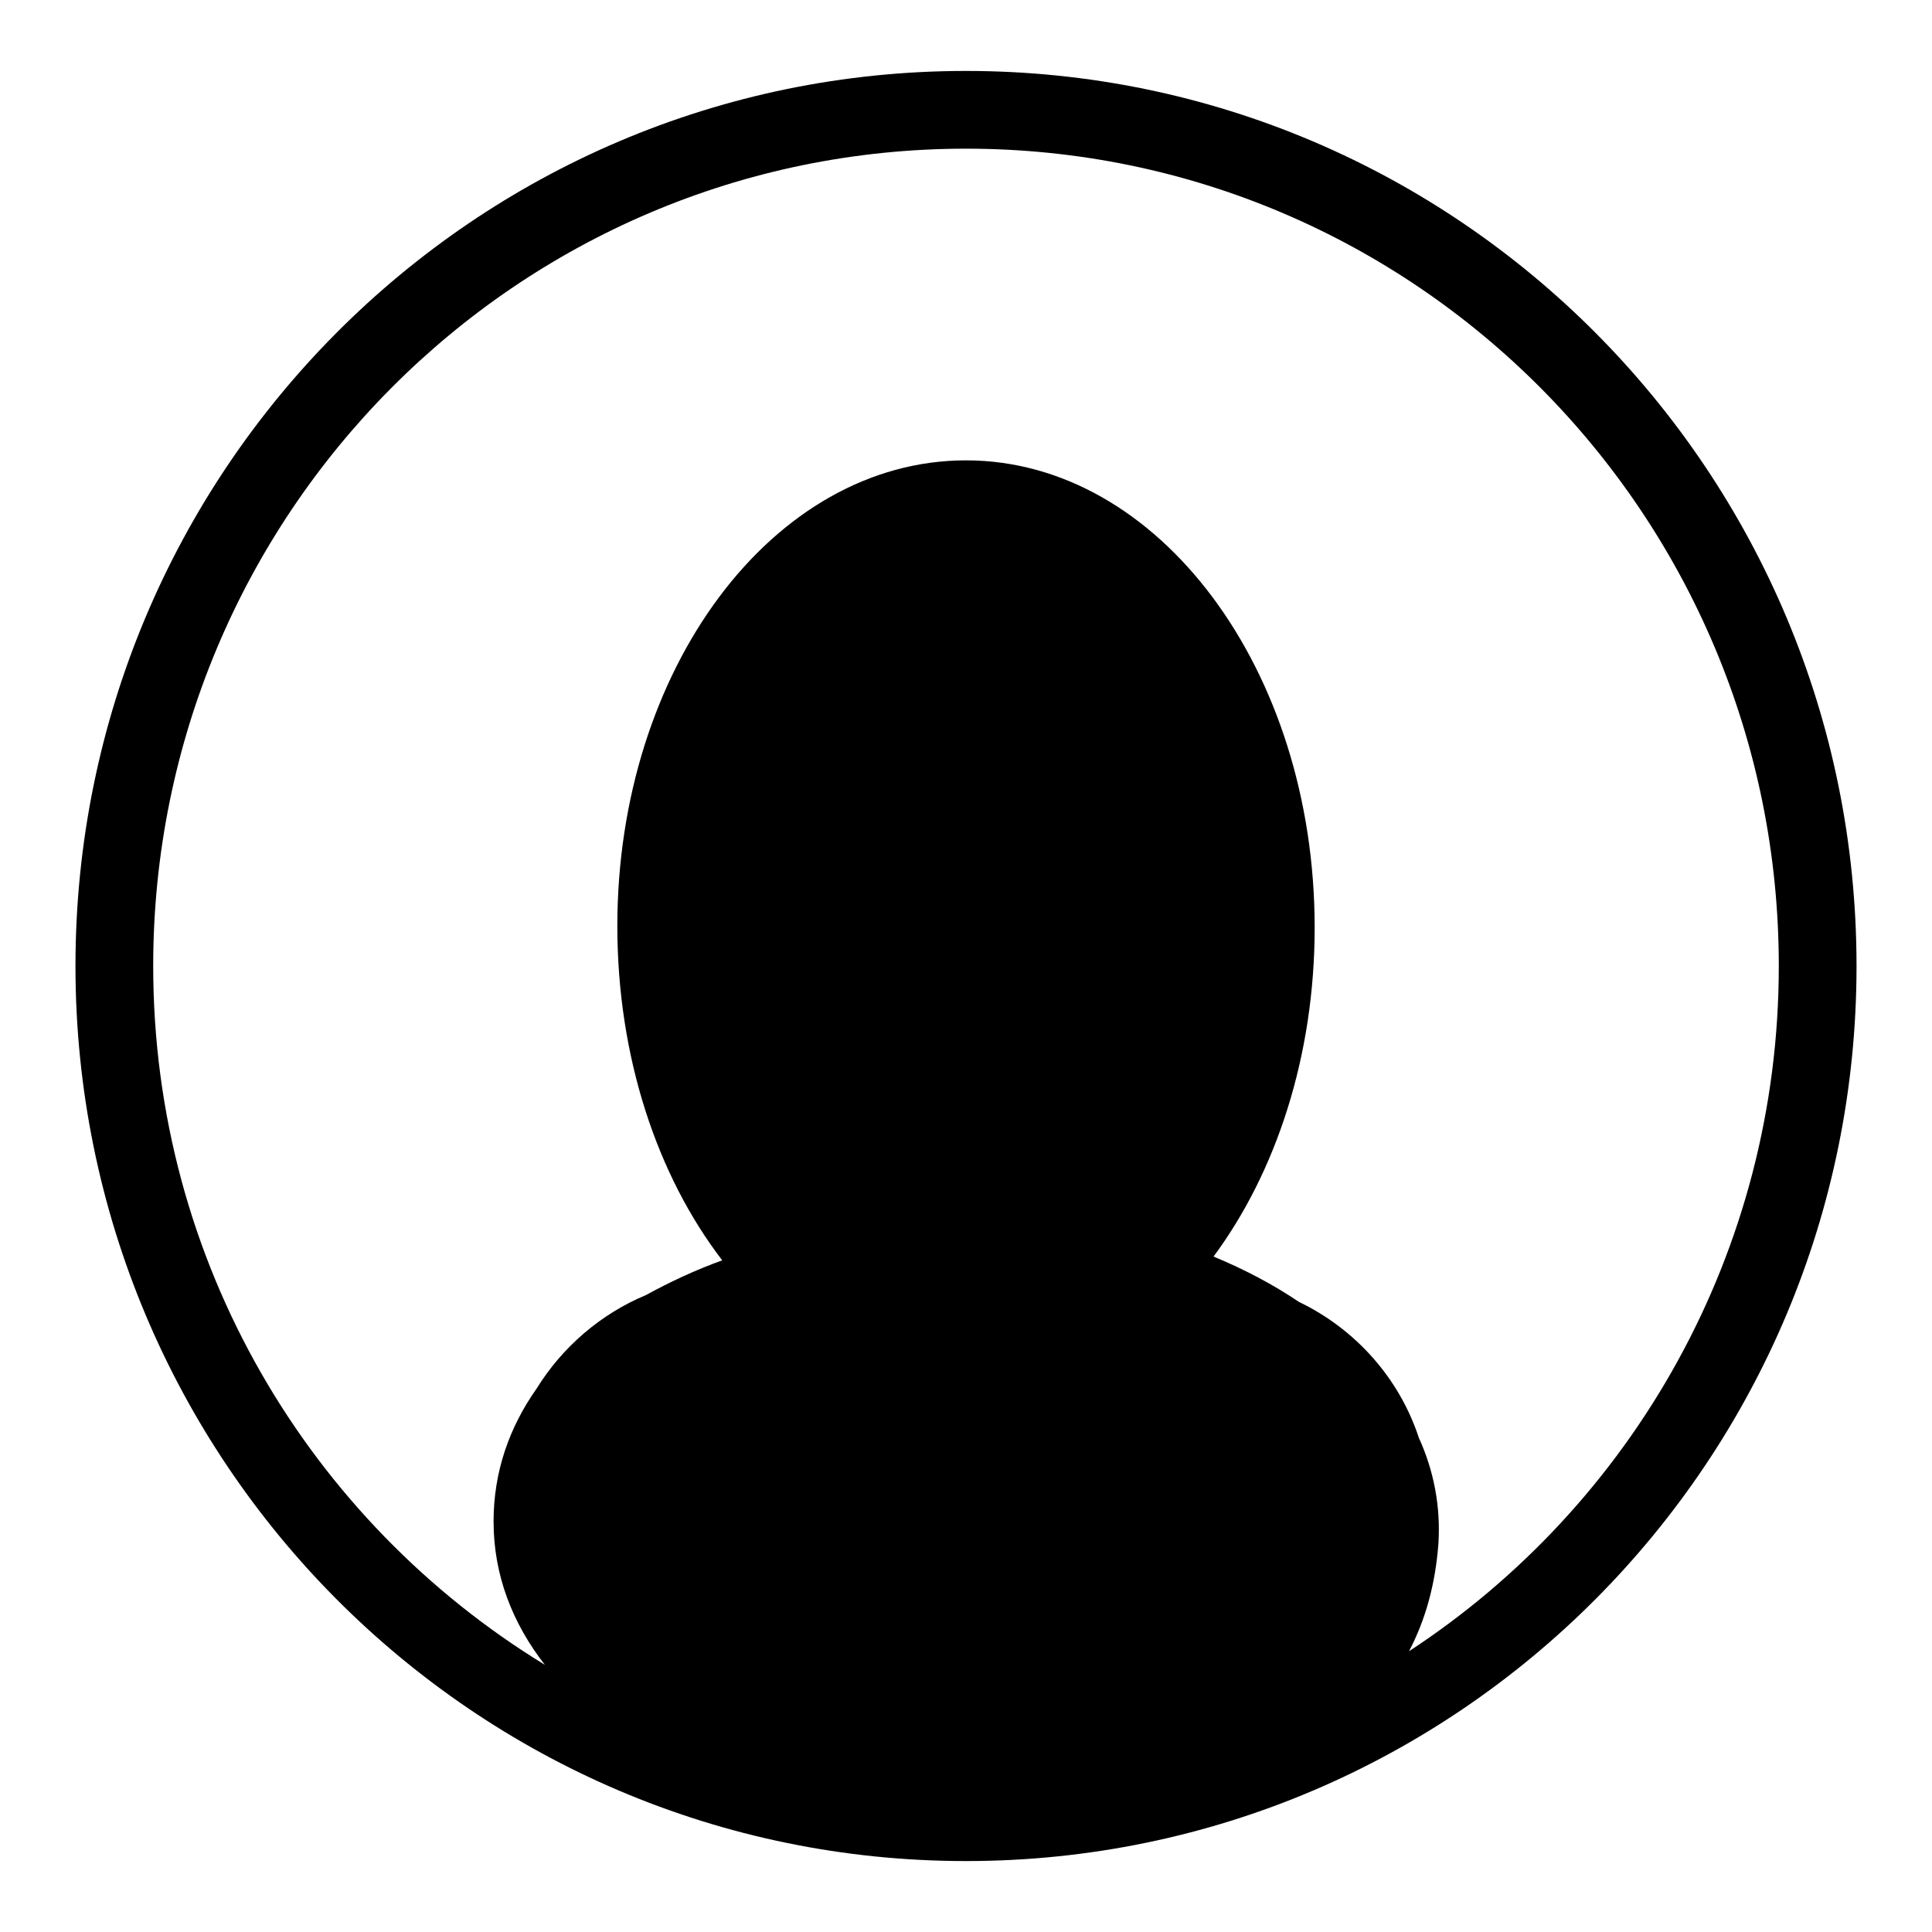 <?xml version="1.0" encoding="utf-8"?>
<!-- Svg Vector Icons : http://www.onlinewebfonts.com/icon -->
<!DOCTYPE svg PUBLIC "-//W3C//DTD SVG 1.1//EN" "http://www.w3.org/Graphics/SVG/1.1/DTD/svg11.dtd">
<svg version="1.1" xmlns="http://www.w3.org/2000/svg" xmlns:xlink="http://www.w3.org/1999/xlink" x="0px" y="0px" viewBox="0 0 256 256" enable-background="new 0 0 256 256" xml:space="preserve">
<g><g><path fill="#000000" d="M128,246.6c-65.2,0-118-53.1-118-118.6S62.8,9.4,128,9.4c65.2,0,118,53.1,118,118.6S193.2,246.6,128,246.6z M128,19.7C68.5,19.7,20.3,68.2,20.3,128c0,39.3,20.8,73.6,51.9,92.6c-4.3-5.5-6.8-11.9-6.8-19c0-6.6,2.1-12.5,5.7-17.6c3.4-5.5,8.5-9.9,14.5-12.4c3.1-1.7,6.5-3.3,10.1-4.6c-8.6-11.2-13.9-26.9-13.9-44.3C81.8,88.7,102.4,61,128,61c25.5,0,46.2,27.7,46.2,61.9c0,17-5.1,32.4-13.4,43.6c4.1,1.7,7.9,3.7,11.3,6c7.5,3.6,13.3,10.1,15.9,18c2,4.4,2.9,9.1,2.6,14c-0.4,5.4-1.7,10.1-3.9,14.3c29.5-19.3,49-52.8,49-90.8C235.7,68.2,187.5,19.7,128,19.7z"/></g></g>
</svg>